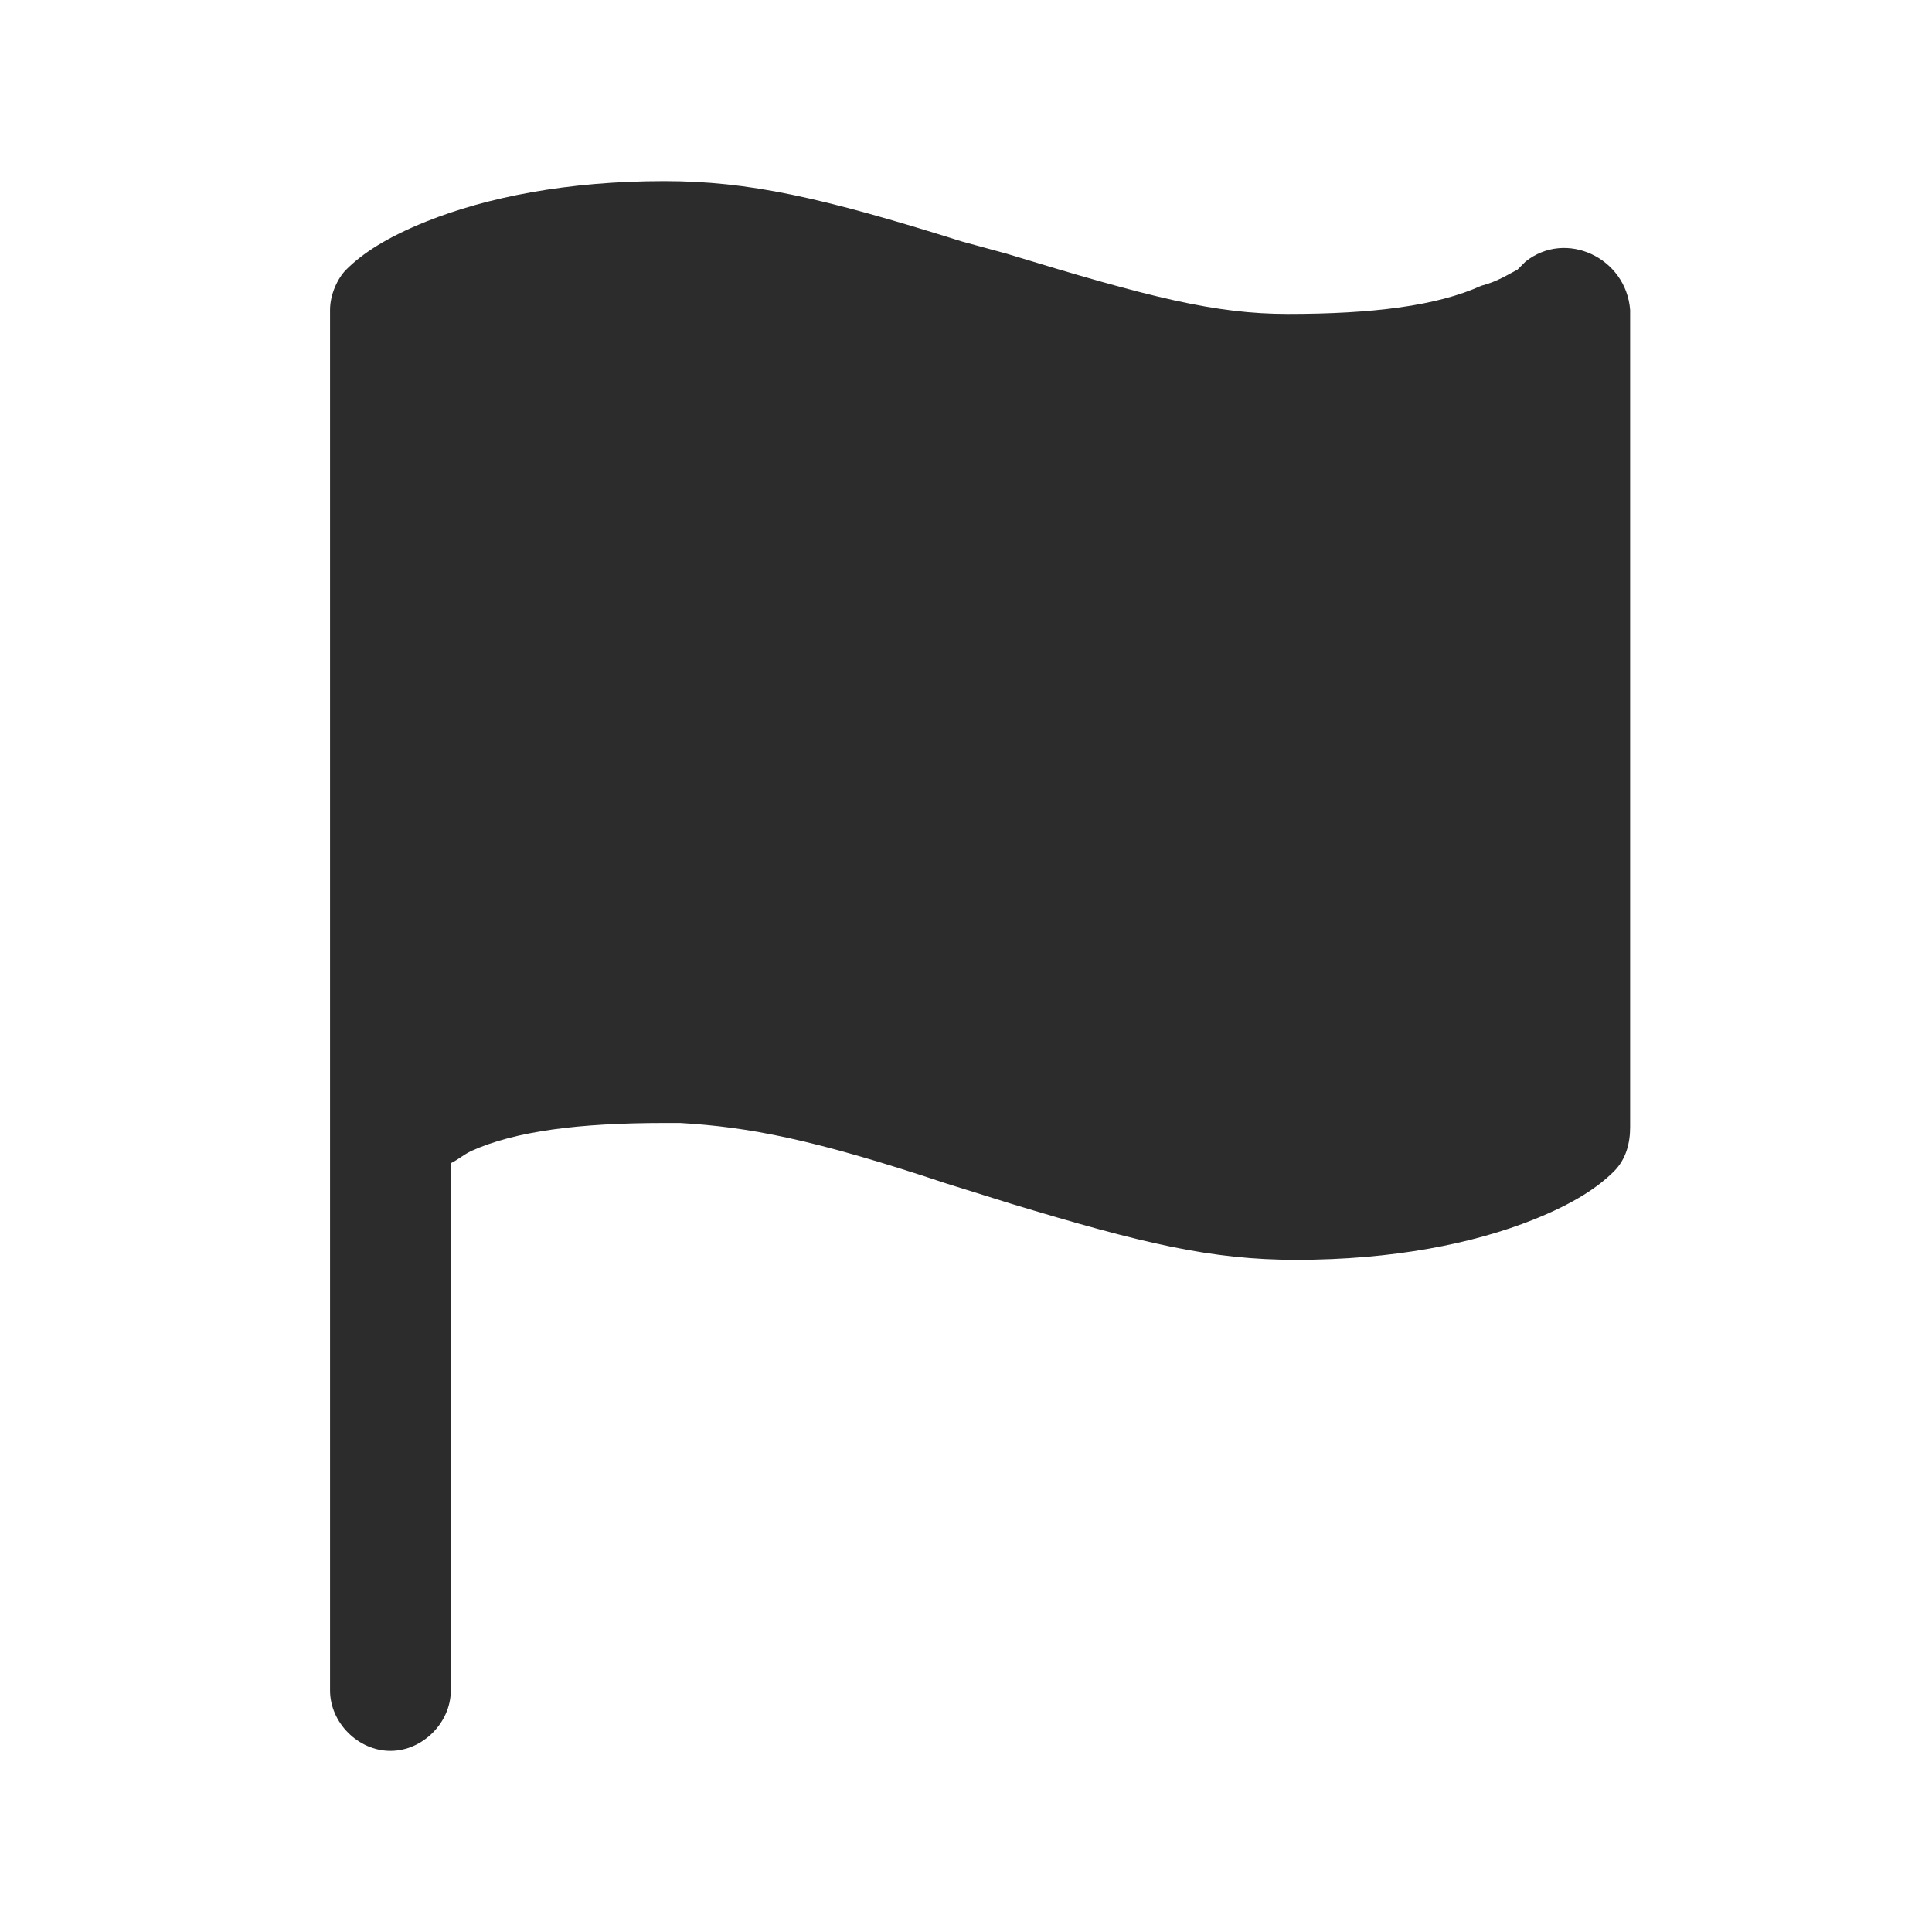 <svg t="1686322799418" class="icon" viewBox="0 0 1024 1024" version="1.1" xmlns="http://www.w3.org/2000/svg" p-id="13923" width="200" height="200"><path d="M808.533 138.667l-2.133 2.133-2.133 2.133c-4.267 2.133-10.667 6.4-19.2 8.533-23.467 10.667-57.6 14.933-102.4 14.933-38.4 0-72.533-8.533-149.333-32L509.867 128c-74.667-23.467-113.067-32-157.867-32-51.2 0-93.867 8.533-125.867 21.333-21.333 8.533-34.133 17.067-42.667 25.6-4.267 4.267-8.533 12.8-8.533 21.333V896c0 17.067 14.933 32 32 32s32-14.933 32-32V616.533c4.267-2.133 6.4-4.267 10.667-6.4 23.467-10.667 57.6-14.933 102.4-14.933h8.533c36.267 2.133 70.4 8.533 140.8 32l34.133 10.667c70.4 21.333 106.667 29.867 151.467 29.867 51.2 0 93.867-8.533 125.867-21.333 21.333-8.533 34.133-17.067 42.667-25.6 6.4-6.4 8.533-14.933 8.533-23.467V164.267c-2.133-27.733-34.133-42.667-55.467-25.6z" fill="#2c2c2c" p-id="13924"></path></svg>